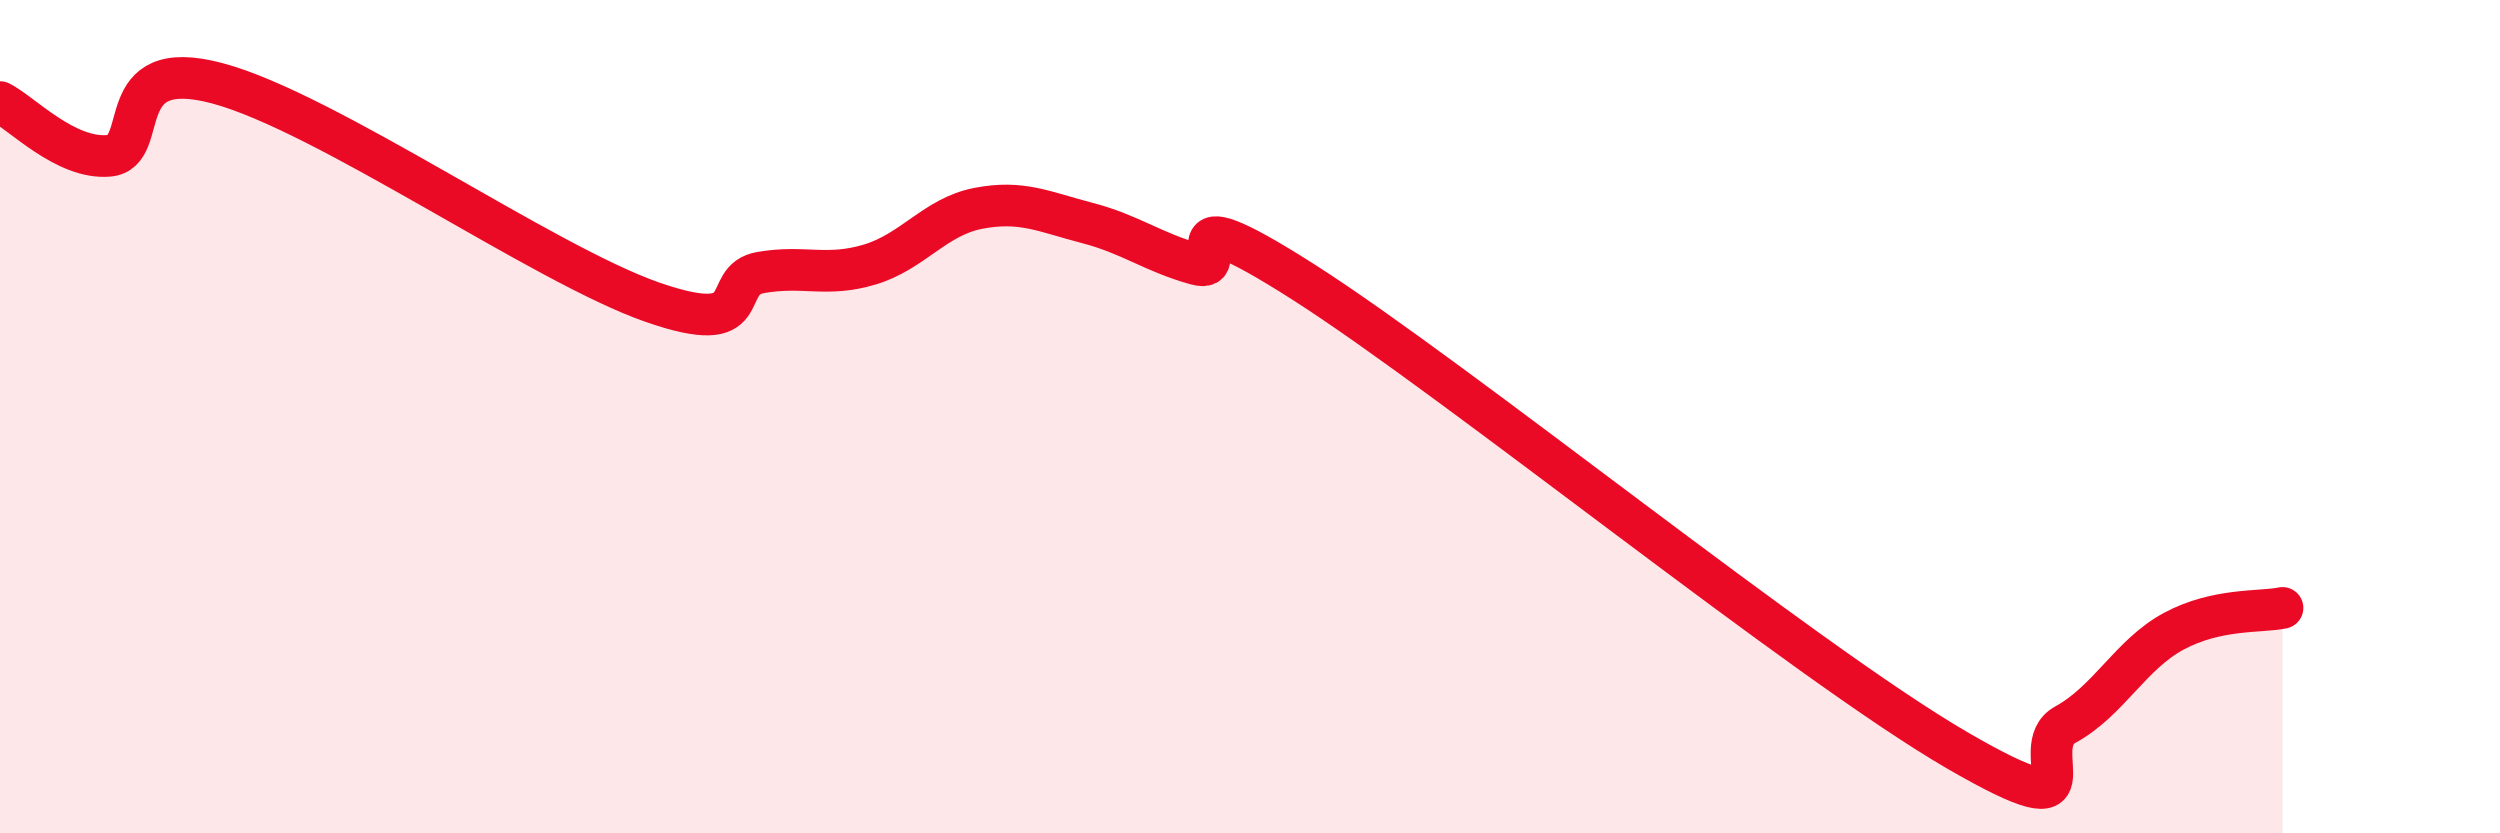 
    <svg width="60" height="20" viewBox="0 0 60 20" xmlns="http://www.w3.org/2000/svg">
      <path
        d="M 0,2.45 C 0.52,2.71 1.57,3.83 2.61,3.74 C 3.65,3.65 2.61,1.3 5.22,2 C 7.83,2.7 13.04,6.34 15.65,7.25 C 18.26,8.16 17.22,6.72 18.26,6.54 C 19.3,6.36 19.83,6.66 20.87,6.35 C 21.91,6.04 22.44,5.2 23.48,5 C 24.52,4.8 25.05,5.08 26.09,5.35 C 27.13,5.62 27.66,6.05 28.7,6.34 C 29.74,6.63 27.65,4.45 31.3,6.78 C 34.95,9.11 43.31,15.88 46.96,18 C 50.61,20.12 48.53,17.96 49.57,17.39 C 50.61,16.82 51.13,15.71 52.17,15.15 C 53.21,14.59 54.26,14.7 54.78,14.59L54.78 20L0 20Z"
        fill="#EB0A25"
        opacity="0.1"
        stroke-linecap="round"
        stroke-linejoin="round"
      />
      <path
        d="M 0,2.45 C 0.52,2.71 1.57,3.83 2.61,3.74 C 3.65,3.65 2.61,1.3 5.22,2 C 7.83,2.7 13.04,6.34 15.65,7.25 C 18.26,8.16 17.22,6.72 18.26,6.54 C 19.3,6.36 19.83,6.66 20.87,6.35 C 21.91,6.04 22.44,5.2 23.48,5 C 24.52,4.8 25.05,5.08 26.09,5.35 C 27.13,5.62 27.66,6.05 28.7,6.34 C 29.74,6.63 27.65,4.45 31.3,6.78 C 34.95,9.11 43.31,15.88 46.96,18 C 50.61,20.12 48.53,17.96 49.57,17.39 C 50.61,16.82 51.13,15.71 52.17,15.15 C 53.21,14.59 54.26,14.7 54.78,14.59"
        stroke="#EB0A25"
        stroke-width="1"
        fill="none"
        stroke-linecap="round"
        stroke-linejoin="round"
      />
    </svg>
  